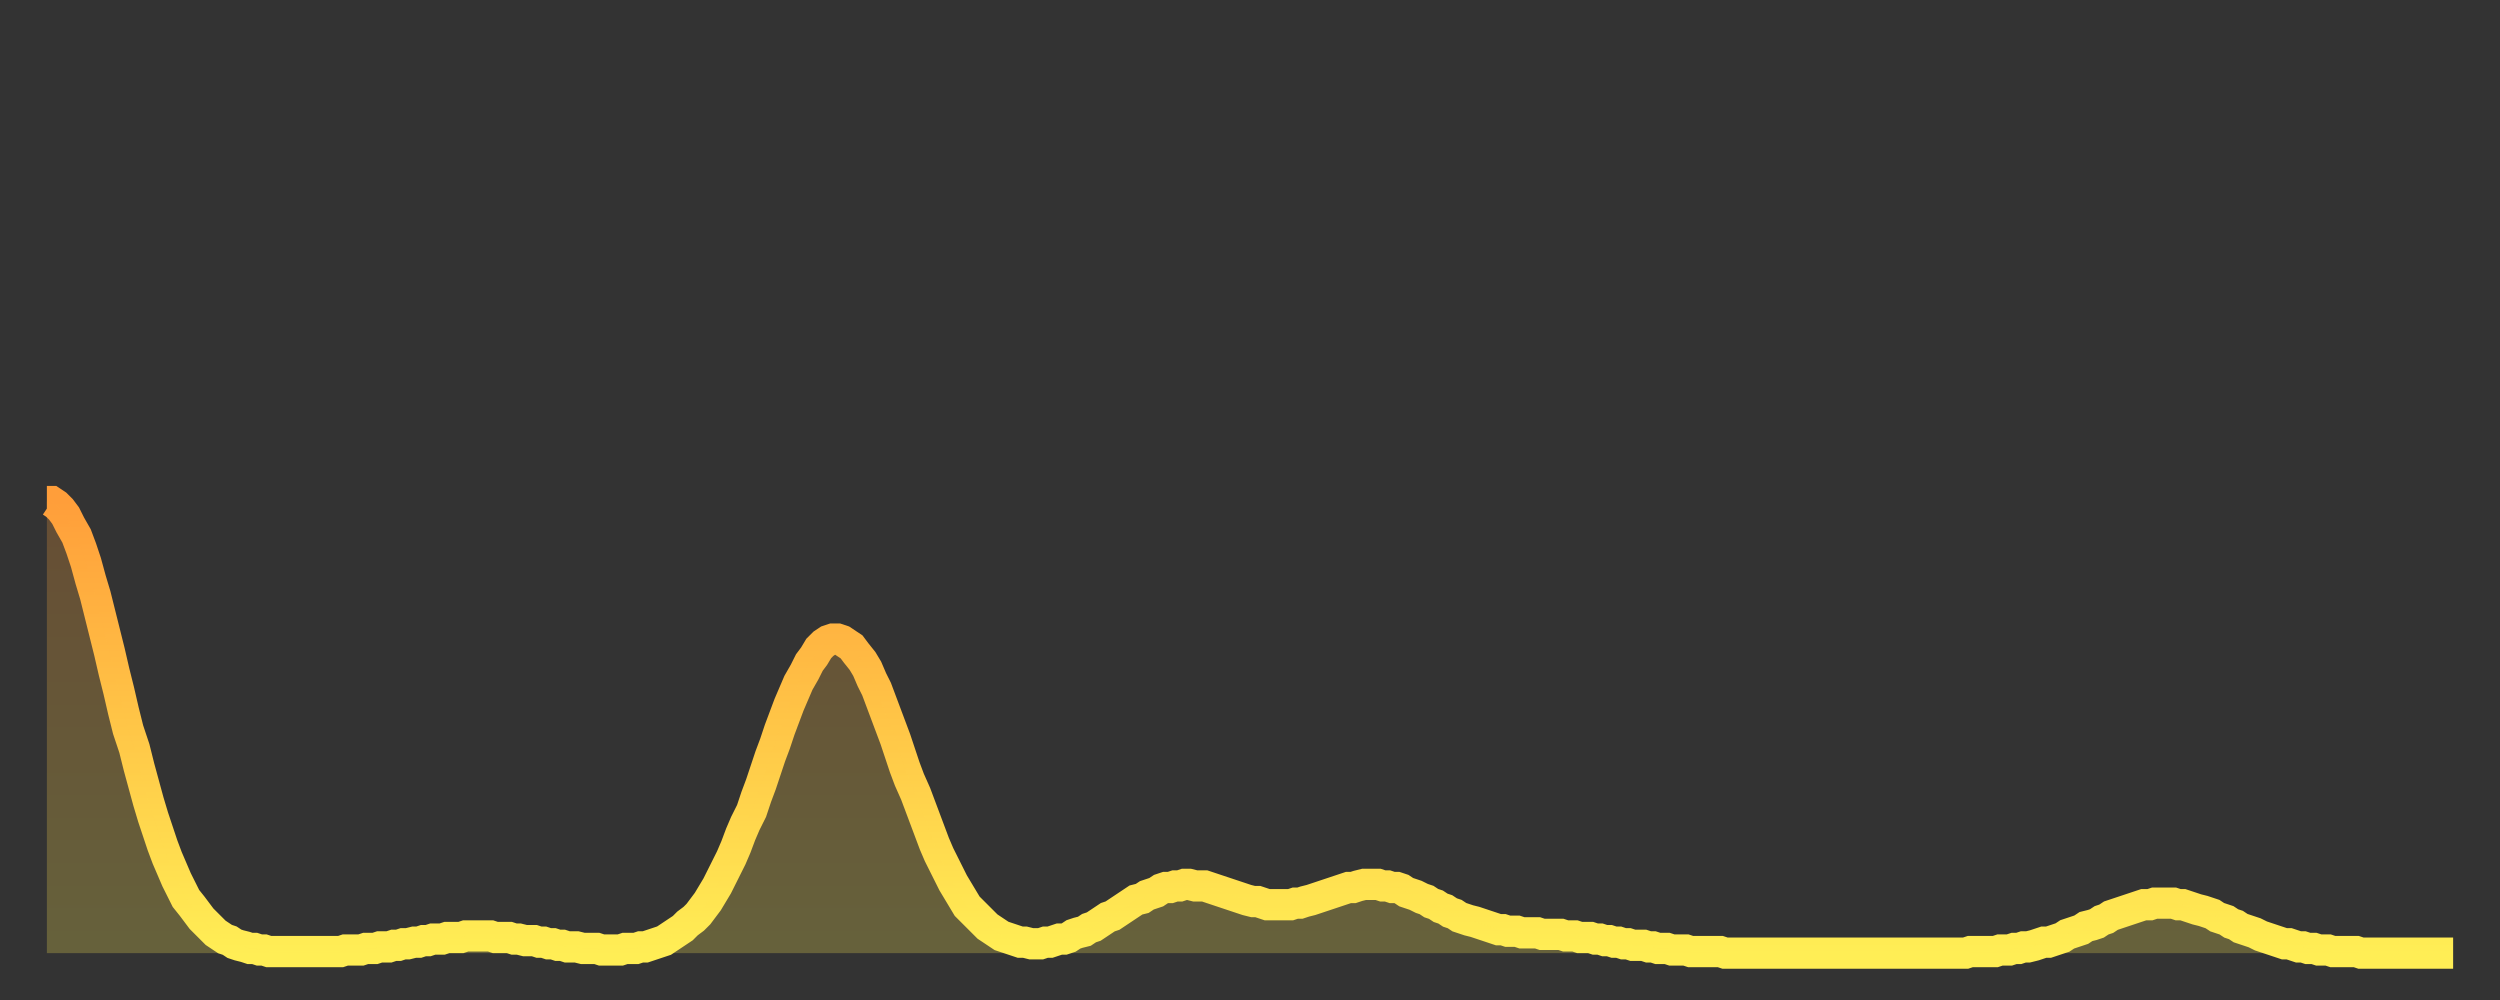 <?xml version="1.0" encoding="utf-8" ?>
<svg baseProfile="full" height="64" version="1.1" width="160" xmlns="http://www.w3.org/2000/svg" xmlns:ev="http://www.w3.org/2001/xml-events" xmlns:xlink="http://www.w3.org/1999/xlink"><rect width="100%" height="100%" fill="#333333" stroke="none"/><defs><linearGradient id="id184396" x1="0" x2="0" y1="0" y2="1"><stop offset="0%" stop-color="#ff9e3a" /><stop offset="50%" stop-color="#ffc647" /><stop offset="100%" stop-color="#ffee55" /></linearGradient></defs><g transform="translate(3,3)"><g><path d="M 0.0 29.1 0.3 29.1 0.6 29.3 0.9 29.6 1.2 30.0 1.5 30.6 1.9 31.3 2.2 32.1 2.5 33.0 2.8 34.1 3.1 35.1 3.4 36.3 3.7 37.5 4.0 38.7 4.3 40.0 4.6 41.2 4.9 42.5 5.2 43.7 5.6 44.9 5.9 46.1 6.2 47.2 6.5 48.3 6.8 49.3 7.1 50.2 7.4 51.1 7.7 51.9 8.0 52.6 8.3 53.3 8.6 53.9 8.9 54.5 9.3 55.0 9.6 55.4 9.9 55.8 10.2 56.1 10.5 56.4 10.8 56.7 11.1 56.9 11.4 57.1 11.7 57.2 12.0 57.4 12.3 57.5 12.7 57.6 13.0 57.7 13.3 57.7 13.6 57.8 13.9 57.8 14.2 57.9 14.5 57.9 14.8 57.9 15.1 57.9 15.4 57.9 15.7 57.9 16.0 57.9 16.4 57.9 16.7 57.9 17.0 57.9 17.3 57.9 17.6 57.9 17.9 57.9 18.2 57.9 18.5 57.9 18.8 57.9 19.1 57.8 19.4 57.8 19.8 57.8 20.1 57.8 20.4 57.7 20.7 57.7 21.0 57.7 21.3 57.6 21.6 57.6 21.9 57.6 22.2 57.5 22.5 57.5 22.8 57.4 23.1 57.4 23.5 57.3 23.8 57.3 24.1 57.2 24.4 57.2 24.7 57.1 25.0 57.1 25.3 57.1 25.6 57.0 25.9 57.0 26.2 57.0 26.5 57.0 26.8 56.9 27.2 56.9 27.5 56.9 27.8 56.9 28.1 56.9 28.4 56.9 28.7 57.0 29.0 57.0 29.3 57.0 29.6 57.0 29.9 57.1 30.2 57.1 30.6 57.2 30.9 57.2 31.2 57.2 31.5 57.3 31.8 57.3 32.1 57.4 32.4 57.4 32.7 57.5 33.0 57.5 33.3 57.6 33.6 57.6 33.9 57.6 34.3 57.7 34.6 57.7 34.9 57.7 35.2 57.7 35.5 57.8 35.8 57.8 36.1 57.8 36.4 57.8 36.7 57.8 37.0 57.7 37.3 57.7 37.7 57.7 38.0 57.6 38.3 57.6 38.6 57.5 38.9 57.4 39.2 57.3 39.5 57.2 39.8 57.0 40.1 56.8 40.4 56.6 40.7 56.4 41.0 56.1 41.4 55.8 41.7 55.5 42.0 55.1 42.3 54.7 42.6 54.2 42.9 53.7 43.2 53.1 43.5 52.5 43.8 51.9 44.1 51.2 44.4 50.4 44.7 49.7 45.1 48.9 45.4 48.0 45.7 47.2 46.0 46.3 46.3 45.4 46.6 44.6 46.9 43.7 47.2 42.9 47.5 42.1 47.8 41.4 48.1 40.7 48.5 40.0 48.8 39.4 49.1 39.0 49.4 38.5 49.7 38.2 50.0 38.0 50.3 37.9 50.6 37.9 50.9 38.0 51.2 38.2 51.5 38.4 51.8 38.8 52.2 39.3 52.5 39.8 52.8 40.5 53.1 41.1 53.4 41.9 53.7 42.7 54.0 43.5 54.3 44.3 54.6 45.2 54.9 46.1 55.2 46.9 55.6 47.8 55.9 48.6 56.2 49.4 56.5 50.2 56.8 51.0 57.1 51.7 57.4 52.3 57.7 52.9 58.0 53.5 58.3 54.0 58.6 54.5 58.9 55.0 59.3 55.4 59.6 55.7 59.9 56.0 60.2 56.3 60.5 56.5 60.8 56.7 61.1 56.9 61.4 57.0 61.7 57.1 62.0 57.2 62.3 57.3 62.6 57.3 63.0 57.4 63.3 57.4 63.6 57.4 63.9 57.3 64.2 57.3 64.5 57.2 64.8 57.1 65.1 57.1 65.4 57.0 65.7 56.8 66.0 56.7 66.4 56.6 66.7 56.4 67.0 56.3 67.3 56.1 67.6 55.9 67.9 55.7 68.2 55.6 68.5 55.4 68.8 55.2 69.1 55.0 69.4 54.8 69.7 54.6 70.1 54.5 70.4 54.3 70.7 54.2 71.0 54.1 71.3 53.9 71.6 53.8 71.9 53.8 72.2 53.7 72.5 53.7 72.8 53.6 73.1 53.6 73.5 53.7 73.8 53.7 74.1 53.7 74.4 53.8 74.7 53.9 75.0 54.0 75.3 54.1 75.6 54.2 75.9 54.3 76.2 54.4 76.5 54.5 76.8 54.6 77.2 54.7 77.5 54.7 77.8 54.8 78.1 54.9 78.4 54.9 78.7 54.9 79.0 54.9 79.3 54.9 79.6 54.9 79.9 54.8 80.2 54.8 80.5 54.7 80.9 54.6 81.2 54.5 81.5 54.4 81.8 54.3 82.1 54.2 82.4 54.1 82.7 54.0 83.0 53.9 83.3 53.8 83.6 53.8 83.9 53.7 84.3 53.6 84.6 53.6 84.9 53.6 85.2 53.6 85.5 53.7 85.8 53.7 86.1 53.8 86.4 53.8 86.7 53.9 87.0 54.1 87.3 54.2 87.6 54.3 88.0 54.5 88.3 54.6 88.6 54.8 88.9 54.9 89.2 55.1 89.5 55.2 89.8 55.4 90.1 55.5 90.4 55.7 90.7 55.8 91.0 55.9 91.4 56.0 91.7 56.1 92.0 56.2 92.3 56.3 92.6 56.4 92.9 56.5 93.2 56.5 93.5 56.6 93.8 56.6 94.1 56.6 94.4 56.7 94.7 56.7 95.1 56.7 95.4 56.7 95.7 56.8 96.0 56.8 96.3 56.8 96.6 56.8 96.9 56.8 97.2 56.9 97.5 56.9 97.8 56.9 98.1 57.0 98.4 57.0 98.8 57.0 99.1 57.1 99.4 57.1 99.7 57.2 100.0 57.2 100.3 57.3 100.6 57.3 100.9 57.4 101.2 57.4 101.5 57.5 101.8 57.5 102.2 57.5 102.5 57.6 102.8 57.6 103.1 57.7 103.4 57.7 103.7 57.7 104.0 57.8 104.3 57.8 104.6 57.8 104.9 57.8 105.2 57.9 105.5 57.9 105.9 57.9 106.2 57.9 106.5 57.9 106.8 57.9 107.1 57.9 107.4 58.0 107.7 58.0 108.0 58.0 108.3 58.0 108.6 58.0 108.9 58.0 109.3 58.0 109.6 58.0 109.9 58.0 110.2 58.0 110.5 58.0 110.8 58.0 111.1 58.0 111.4 58.0 111.7 58.0 112.0 58.0 112.3 58.0 112.6 58.0 113.0 58.0 113.3 58.0 113.6 58.0 113.9 58.0 114.2 58.0 114.5 58.0 114.8 58.0 115.1 58.0 115.4 58.0 115.7 58.0 116.0 58.0 116.3 58.0 116.7 58.0 117.0 58.0 117.3 58.0 117.6 58.0 117.9 58.0 118.2 58.0 118.5 58.0 118.8 58.0 119.1 58.0 119.4 58.0 119.7 58.0 120.1 58.0 120.4 58.0 120.7 58.0 121.0 58.0 121.3 58.0 121.6 58.0 121.9 58.0 122.2 58.0 122.5 58.0 122.8 58.0 123.1 57.9 123.4 57.9 123.8 57.9 124.1 57.9 124.4 57.9 124.7 57.9 125.0 57.8 125.3 57.8 125.6 57.8 125.9 57.7 126.2 57.7 126.5 57.6 126.8 57.6 127.2 57.5 127.5 57.4 127.8 57.3 128.1 57.3 128.4 57.2 128.7 57.1 129.0 57.0 129.3 56.8 129.6 56.7 129.9 56.6 130.2 56.5 130.5 56.3 130.9 56.2 131.2 56.1 131.5 55.9 131.8 55.8 132.1 55.6 132.4 55.5 132.7 55.4 133.0 55.3 133.3 55.2 133.6 55.1 133.9 55.0 134.2 54.9 134.6 54.9 134.9 54.8 135.2 54.8 135.5 54.8 135.8 54.8 136.1 54.8 136.4 54.9 136.7 54.9 137.0 55.0 137.3 55.1 137.6 55.2 138.0 55.3 138.3 55.4 138.6 55.5 138.9 55.7 139.2 55.8 139.5 55.9 139.8 56.1 140.1 56.2 140.4 56.4 140.7 56.5 141.0 56.6 141.3 56.7 141.7 56.9 142.0 57.0 142.3 57.1 142.6 57.2 142.9 57.3 143.2 57.4 143.5 57.4 143.8 57.5 144.1 57.6 144.4 57.6 144.7 57.7 145.1 57.7 145.4 57.8 145.7 57.8 146.0 57.8 146.3 57.9 146.6 57.9 146.9 57.9 147.2 57.9 147.5 57.9 147.8 57.9 148.1 58.0 148.4 58.0 148.8 58.0 149.1 58.0 149.4 58.0 149.7 58.0 150.0 58.0 150.3 58.0 150.6 58.0 150.9 58.0 151.2 58.0 151.5 58.0 151.8 58.0 152.1 58.0 152.5 58.0 152.8 58.0 153.1 58.0 153.4 58.0 153.7 58.0 154.0 58.0" fill="none" id="graph-curve" opacity="1" stroke="url(#id184396)" stroke-width="2" /><path d="M 0 58 L 0.0 29.1 0.3 29.1 0.6 29.3 0.9 29.6 1.2 30.0 1.5 30.6 1.9 31.3 2.2 32.1 2.5 33.0 2.8 34.1 3.1 35.1 3.4 36.3 3.7 37.5 4.0 38.7 4.3 40.0 4.6 41.2 4.9 42.5 5.2 43.7 5.6 44.9 5.9 46.1 6.2 47.2 6.5 48.3 6.8 49.3 7.1 50.2 7.4 51.1 7.7 51.9 8.0 52.6 8.3 53.3 8.6 53.9 8.9 54.5 9.3 55.0 9.6 55.4 9.9 55.8 10.2 56.1 10.5 56.4 10.8 56.7 11.1 56.9 11.4 57.1 11.7 57.2 12.0 57.4 12.3 57.5 12.7 57.6 13.0 57.7 13.3 57.7 13.6 57.8 13.9 57.8 14.2 57.9 14.5 57.9 14.8 57.9 15.1 57.9 15.4 57.9 15.7 57.9 16.0 57.9 16.4 57.9 16.7 57.9 17.0 57.9 17.3 57.9 17.6 57.9 17.9 57.9 18.2 57.9 18.5 57.9 18.8 57.9 19.1 57.8 19.4 57.8 19.8 57.8 20.1 57.8 20.4 57.7 20.7 57.7 21.0 57.7 21.3 57.6 21.6 57.6 21.9 57.6 22.2 57.5 22.5 57.5 22.8 57.4 23.1 57.4 23.5 57.3 23.8 57.3 24.1 57.2 24.4 57.2 24.7 57.1 25.0 57.1 25.3 57.1 25.6 57.0 25.9 57.0 26.2 57.0 26.5 57.0 26.8 56.9 27.2 56.9 27.5 56.9 27.8 56.9 28.1 56.9 28.4 56.9 28.7 57.0 29.0 57.0 29.3 57.0 29.6 57.0 29.9 57.1 30.2 57.1 30.6 57.2 30.9 57.2 31.2 57.2 31.5 57.3 31.8 57.3 32.1 57.4 32.4 57.4 32.7 57.5 33.0 57.5 33.3 57.6 33.6 57.6 33.9 57.6 34.3 57.7 34.6 57.7 34.9 57.7 35.2 57.7 35.5 57.8 35.8 57.8 36.1 57.8 36.4 57.8 36.7 57.8 37.0 57.7 37.3 57.7 37.7 57.7 38.0 57.6 38.3 57.6 38.6 57.5 38.9 57.4 39.2 57.3 39.5 57.2 39.8 57.0 40.1 56.8 40.4 56.6 40.7 56.4 41.0 56.1 41.4 55.8 41.7 55.5 42.0 55.1 42.3 54.7 42.6 54.2 42.9 53.7 43.2 53.1 43.5 52.5 43.8 51.9 44.1 51.2 44.4 50.4 44.7 49.7 45.1 48.9 45.4 48.0 45.7 47.2 46.0 46.3 46.3 45.4 46.6 44.6 46.9 43.7 47.2 42.9 47.5 42.1 47.8 41.4 48.1 40.7 48.5 40.0 48.8 39.4 49.1 39.0 49.4 38.5 49.7 38.2 50.0 38.0 50.3 37.9 50.6 37.9 50.9 38.0 51.2 38.2 51.5 38.4 51.8 38.8 52.2 39.3 52.5 39.8 52.8 40.5 53.1 41.1 53.4 41.9 53.7 42.7 54.0 43.5 54.3 44.3 54.6 45.2 54.9 46.1 55.2 46.9 55.6 47.8 55.9 48.6 56.2 49.4 56.5 50.2 56.8 51.0 57.1 51.7 57.4 52.3 57.7 52.9 58.0 53.5 58.3 54.0 58.6 54.5 58.9 55.0 59.3 55.4 59.6 55.7 59.9 56.0 60.2 56.3 60.5 56.5 60.8 56.7 61.1 56.9 61.4 57.0 61.7 57.1 62.0 57.2 62.3 57.3 62.6 57.3 63.0 57.4 63.3 57.4 63.6 57.4 63.9 57.3 64.2 57.3 64.5 57.2 64.8 57.1 65.1 57.1 65.4 57.0 65.7 56.8 66.0 56.7 66.4 56.6 66.7 56.4 67.0 56.3 67.3 56.1 67.6 55.9 67.9 55.7 68.2 55.6 68.5 55.4 68.8 55.2 69.1 55.0 69.4 54.8 69.7 54.6 70.1 54.5 70.4 54.3 70.7 54.2 71.0 54.1 71.3 53.9 71.6 53.8 71.9 53.8 72.2 53.7 72.5 53.7 72.8 53.6 73.1 53.6 73.5 53.7 73.8 53.7 74.1 53.7 74.4 53.8 74.7 53.9 75.0 54.0 75.3 54.1 75.6 54.2 75.9 54.3 76.2 54.4 76.5 54.5 76.8 54.6 77.2 54.7 77.5 54.7 77.8 54.8 78.1 54.9 78.4 54.9 78.7 54.9 79.0 54.9 79.3 54.9 79.6 54.9 79.9 54.8 80.2 54.8 80.5 54.7 80.9 54.6 81.2 54.5 81.5 54.4 81.8 54.3 82.1 54.2 82.4 54.1 82.7 54.0 83.0 53.9 83.3 53.8 83.6 53.8 83.9 53.7 84.3 53.6 84.6 53.6 84.9 53.6 85.2 53.6 85.5 53.7 85.8 53.7 86.1 53.8 86.4 53.8 86.7 53.9 87.0 54.1 87.3 54.2 87.6 54.3 88.0 54.5 88.3 54.6 88.6 54.8 88.9 54.9 89.2 55.1 89.5 55.2 89.8 55.4 90.1 55.5 90.4 55.7 90.7 55.8 91.0 55.9 91.4 56.0 91.7 56.1 92.0 56.2 92.3 56.3 92.6 56.4 92.9 56.5 93.2 56.5 93.5 56.6 93.8 56.6 94.1 56.6 94.4 56.7 94.7 56.7 95.1 56.7 95.4 56.7 95.7 56.8 96.0 56.8 96.3 56.8 96.6 56.8 96.9 56.8 97.2 56.9 97.5 56.9 97.8 56.9 98.1 57.0 98.4 57.0 98.8 57.0 99.1 57.1 99.4 57.1 99.7 57.2 100.0 57.2 100.3 57.3 100.6 57.3 100.9 57.4 101.2 57.4 101.5 57.5 101.8 57.5 102.2 57.5 102.5 57.6 102.8 57.6 103.1 57.7 103.4 57.7 103.7 57.7 104.0 57.8 104.3 57.8 104.6 57.8 104.9 57.8 105.2 57.9 105.5 57.9 105.9 57.9 106.2 57.9 106.5 57.9 106.8 57.9 107.1 57.9 107.4 58.0 107.7 58.0 108.0 58.0 108.3 58.0 108.6 58.0 108.9 58.0 109.3 58.0 109.6 58.0 109.9 58.0 110.2 58.0 110.5 58.0 110.8 58.0 111.1 58.0 111.4 58.0 111.7 58.0 112.0 58.0 112.3 58.0 112.6 58.0 113.0 58.0 113.3 58.0 113.6 58.0 113.9 58.0 114.2 58.0 114.5 58.0 114.8 58.0 115.1 58.0 115.4 58.0 115.7 58.0 116.0 58.0 116.3 58.0 116.7 58.0 117.0 58.0 117.3 58.0 117.6 58.0 117.9 58.0 118.2 58.0 118.5 58.0 118.8 58.0 119.1 58.0 119.4 58.0 119.7 58.0 120.1 58.0 120.4 58.0 120.7 58.0 121.0 58.0 121.3 58.0 121.6 58.0 121.9 58.0 122.2 58.0 122.5 58.0 122.8 58.0 123.1 57.9 123.4 57.9 123.8 57.9 124.1 57.9 124.4 57.9 124.7 57.9 125.0 57.8 125.3 57.8 125.6 57.8 125.9 57.7 126.2 57.7 126.5 57.6 126.8 57.6 127.2 57.5 127.5 57.4 127.8 57.3 128.1 57.3 128.4 57.2 128.7 57.1 129.0 57.0 129.3 56.8 129.6 56.7 129.9 56.6 130.2 56.5 130.5 56.3 130.9 56.2 131.2 56.1 131.5 55.9 131.8 55.8 132.1 55.6 132.4 55.5 132.7 55.4 133.0 55.3 133.3 55.2 133.6 55.1 133.9 55.0 134.2 54.9 134.6 54.9 134.9 54.8 135.2 54.8 135.5 54.8 135.8 54.8 136.1 54.8 136.4 54.9 136.7 54.9 137.0 55.0 137.3 55.1 137.6 55.2 138.0 55.3 138.3 55.4 138.6 55.5 138.9 55.7 139.2 55.8 139.5 55.9 139.8 56.1 140.1 56.2 140.4 56.4 140.7 56.5 141.0 56.6 141.3 56.7 141.7 56.9 142.0 57.0 142.3 57.1 142.6 57.2 142.9 57.3 143.2 57.4 143.5 57.4 143.8 57.5 144.1 57.6 144.4 57.6 144.7 57.7 145.1 57.7 145.4 57.8 145.7 57.8 146.0 57.8 146.3 57.9 146.6 57.9 146.9 57.9 147.2 57.9 147.5 57.9 147.8 57.9 148.1 58.0 148.4 58.0 148.8 58.0 149.1 58.0 149.4 58.0 149.7 58.0 150.0 58.0 150.3 58.0 150.6 58.0 150.9 58.0 151.2 58.0 151.5 58.0 151.8 58.0 152.1 58.0 152.5 58.0 152.8 58.0 153.1 58.0 153.4 58.0 153.7 58.0 154.0 58.0 154 58" fill="url(#id184396)" fill-opacity=".25" id="graph-shadow" /></g></g></svg>
